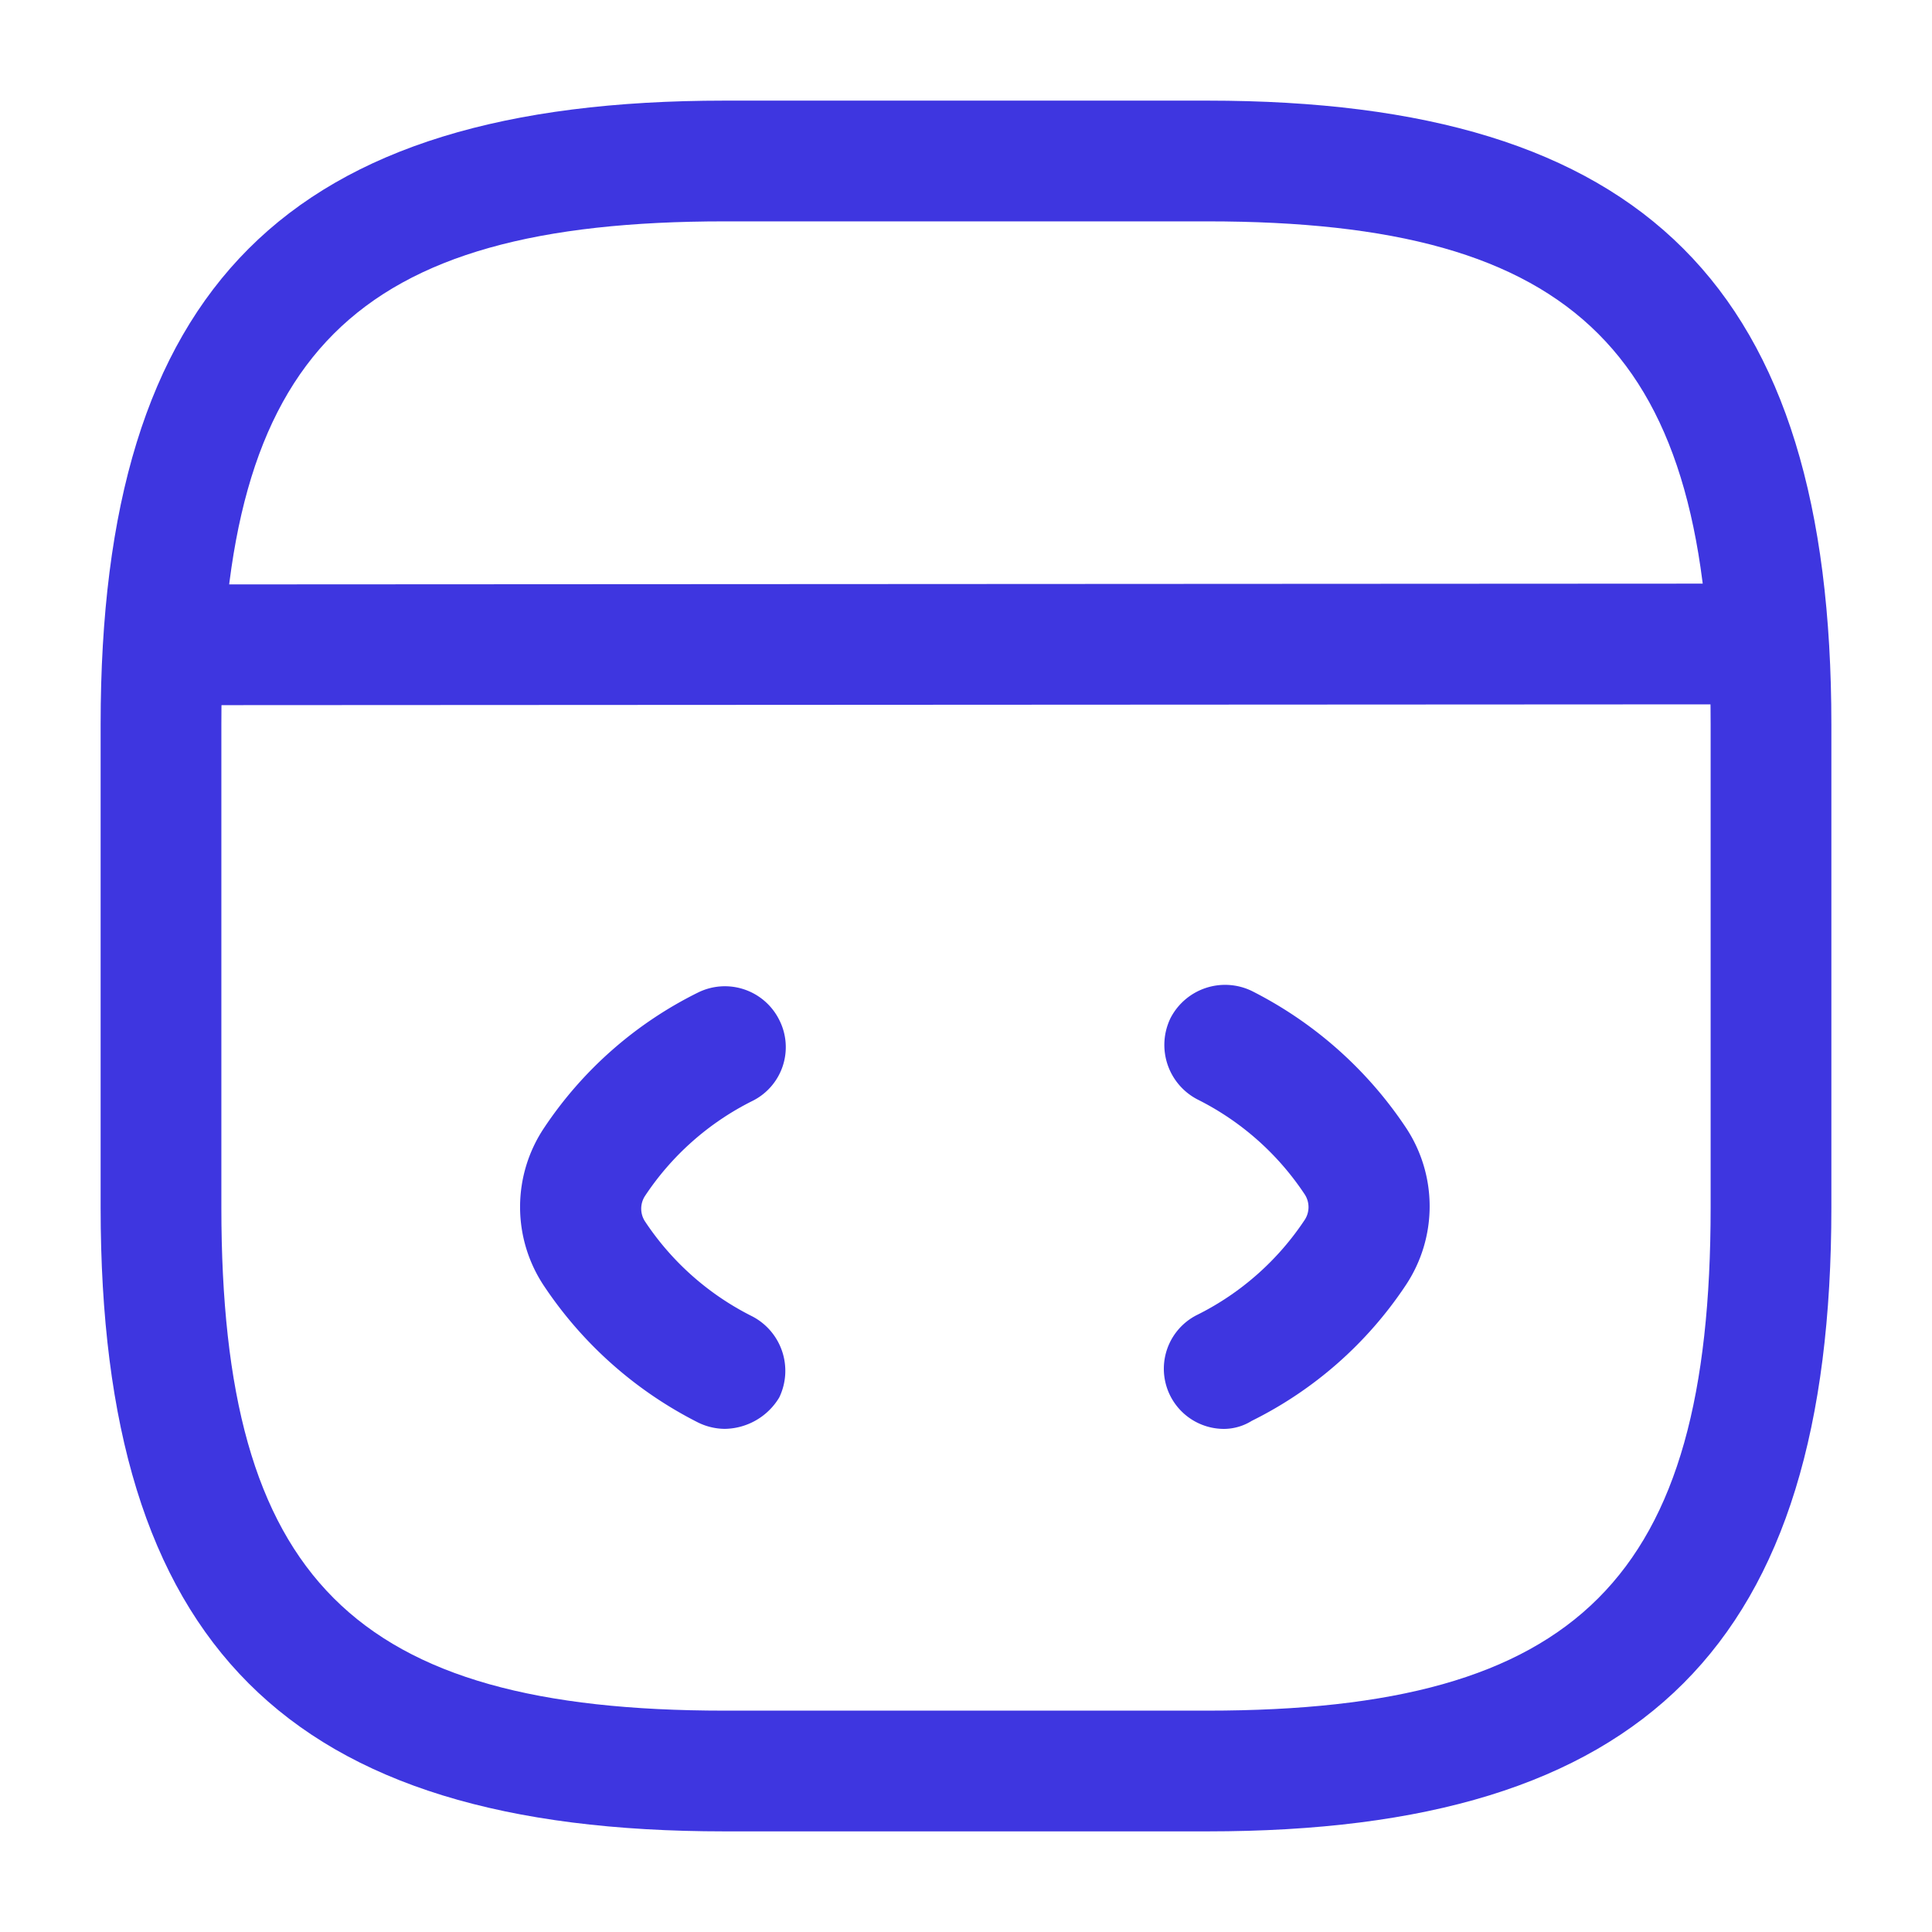 <svg id="vuesax_outline_code" data-name="vuesax/outline/code" xmlns="http://www.w3.org/2000/svg" width="40.549" height="40.549" viewBox="0 0 40.549 40.549">
  <g id="code" transform="translate(0 0)">
    <path id="Vector" d="M4.291,9.293a1.291,1.291,0,0,1-.558-.135A8.477,8.477,0,0,1,.507,6.3a2.986,2.986,0,0,1,0-3.328A8.3,8.3,0,0,1,3.734.136,1.274,1.274,0,0,1,5.44.71a1.26,1.26,0,0,1-.574,1.706A5.816,5.816,0,0,0,2.619,4.41a.489.489,0,0,0,0,.524A5.816,5.816,0,0,0,4.866,6.928,1.289,1.289,0,0,1,5.44,8.634,1.355,1.355,0,0,1,4.291,9.293Z" transform="translate(10.915 20.696)" fill="#3e36e0"/>
    <path id="Vector-2" data-name="Vector" d="M1.271,9.32a1.263,1.263,0,0,1-.558-2.4A5.816,5.816,0,0,0,2.96,4.927a.489.489,0,0,0,0-.524A5.816,5.816,0,0,0,.713,2.409,1.289,1.289,0,0,1,.139.7,1.289,1.289,0,0,1,1.845.128,8.477,8.477,0,0,1,5.072,2.984a2.986,2.986,0,0,1,0,3.328A8.3,8.3,0,0,1,1.845,9.151,1.116,1.116,0,0,1,1.271,9.32Z" transform="translate(24.427 20.67)" fill="#3e36e0"/>
    <path id="Vector-3" data-name="Vector" d="M23.231,36.325H13.094C3.92,36.325,0,32.406,0,23.231V13.094C0,3.92,3.92,0,13.094,0H23.231c9.174,0,13.094,3.92,13.094,13.094V23.231C36.325,32.406,32.406,36.325,23.231,36.325ZM13.094,2.534c-7.789,0-10.56,2.771-10.56,10.56V23.231c0,7.789,2.771,10.56,10.56,10.56H23.231c7.789,0,10.56-2.771,10.56-10.56V13.094c0-7.789-2.771-10.56-10.56-10.56Z" transform="translate(2.112 2.112)" fill="#3e36e0"/>
    <path id="Vector-4" data-name="Vector" d="M1.267,2.551a1.267,1.267,0,1,1,0-2.534L33.74,0a1.267,1.267,0,0,1,0,2.534Z" transform="translate(2.501 12.249)" fill="#3e36e0"/>
    <path id="Vector-5" data-name="Vector" d="M0,0H40.549V40.549H0Z" fill="none" opacity="0"/>
  </g>
</svg>
